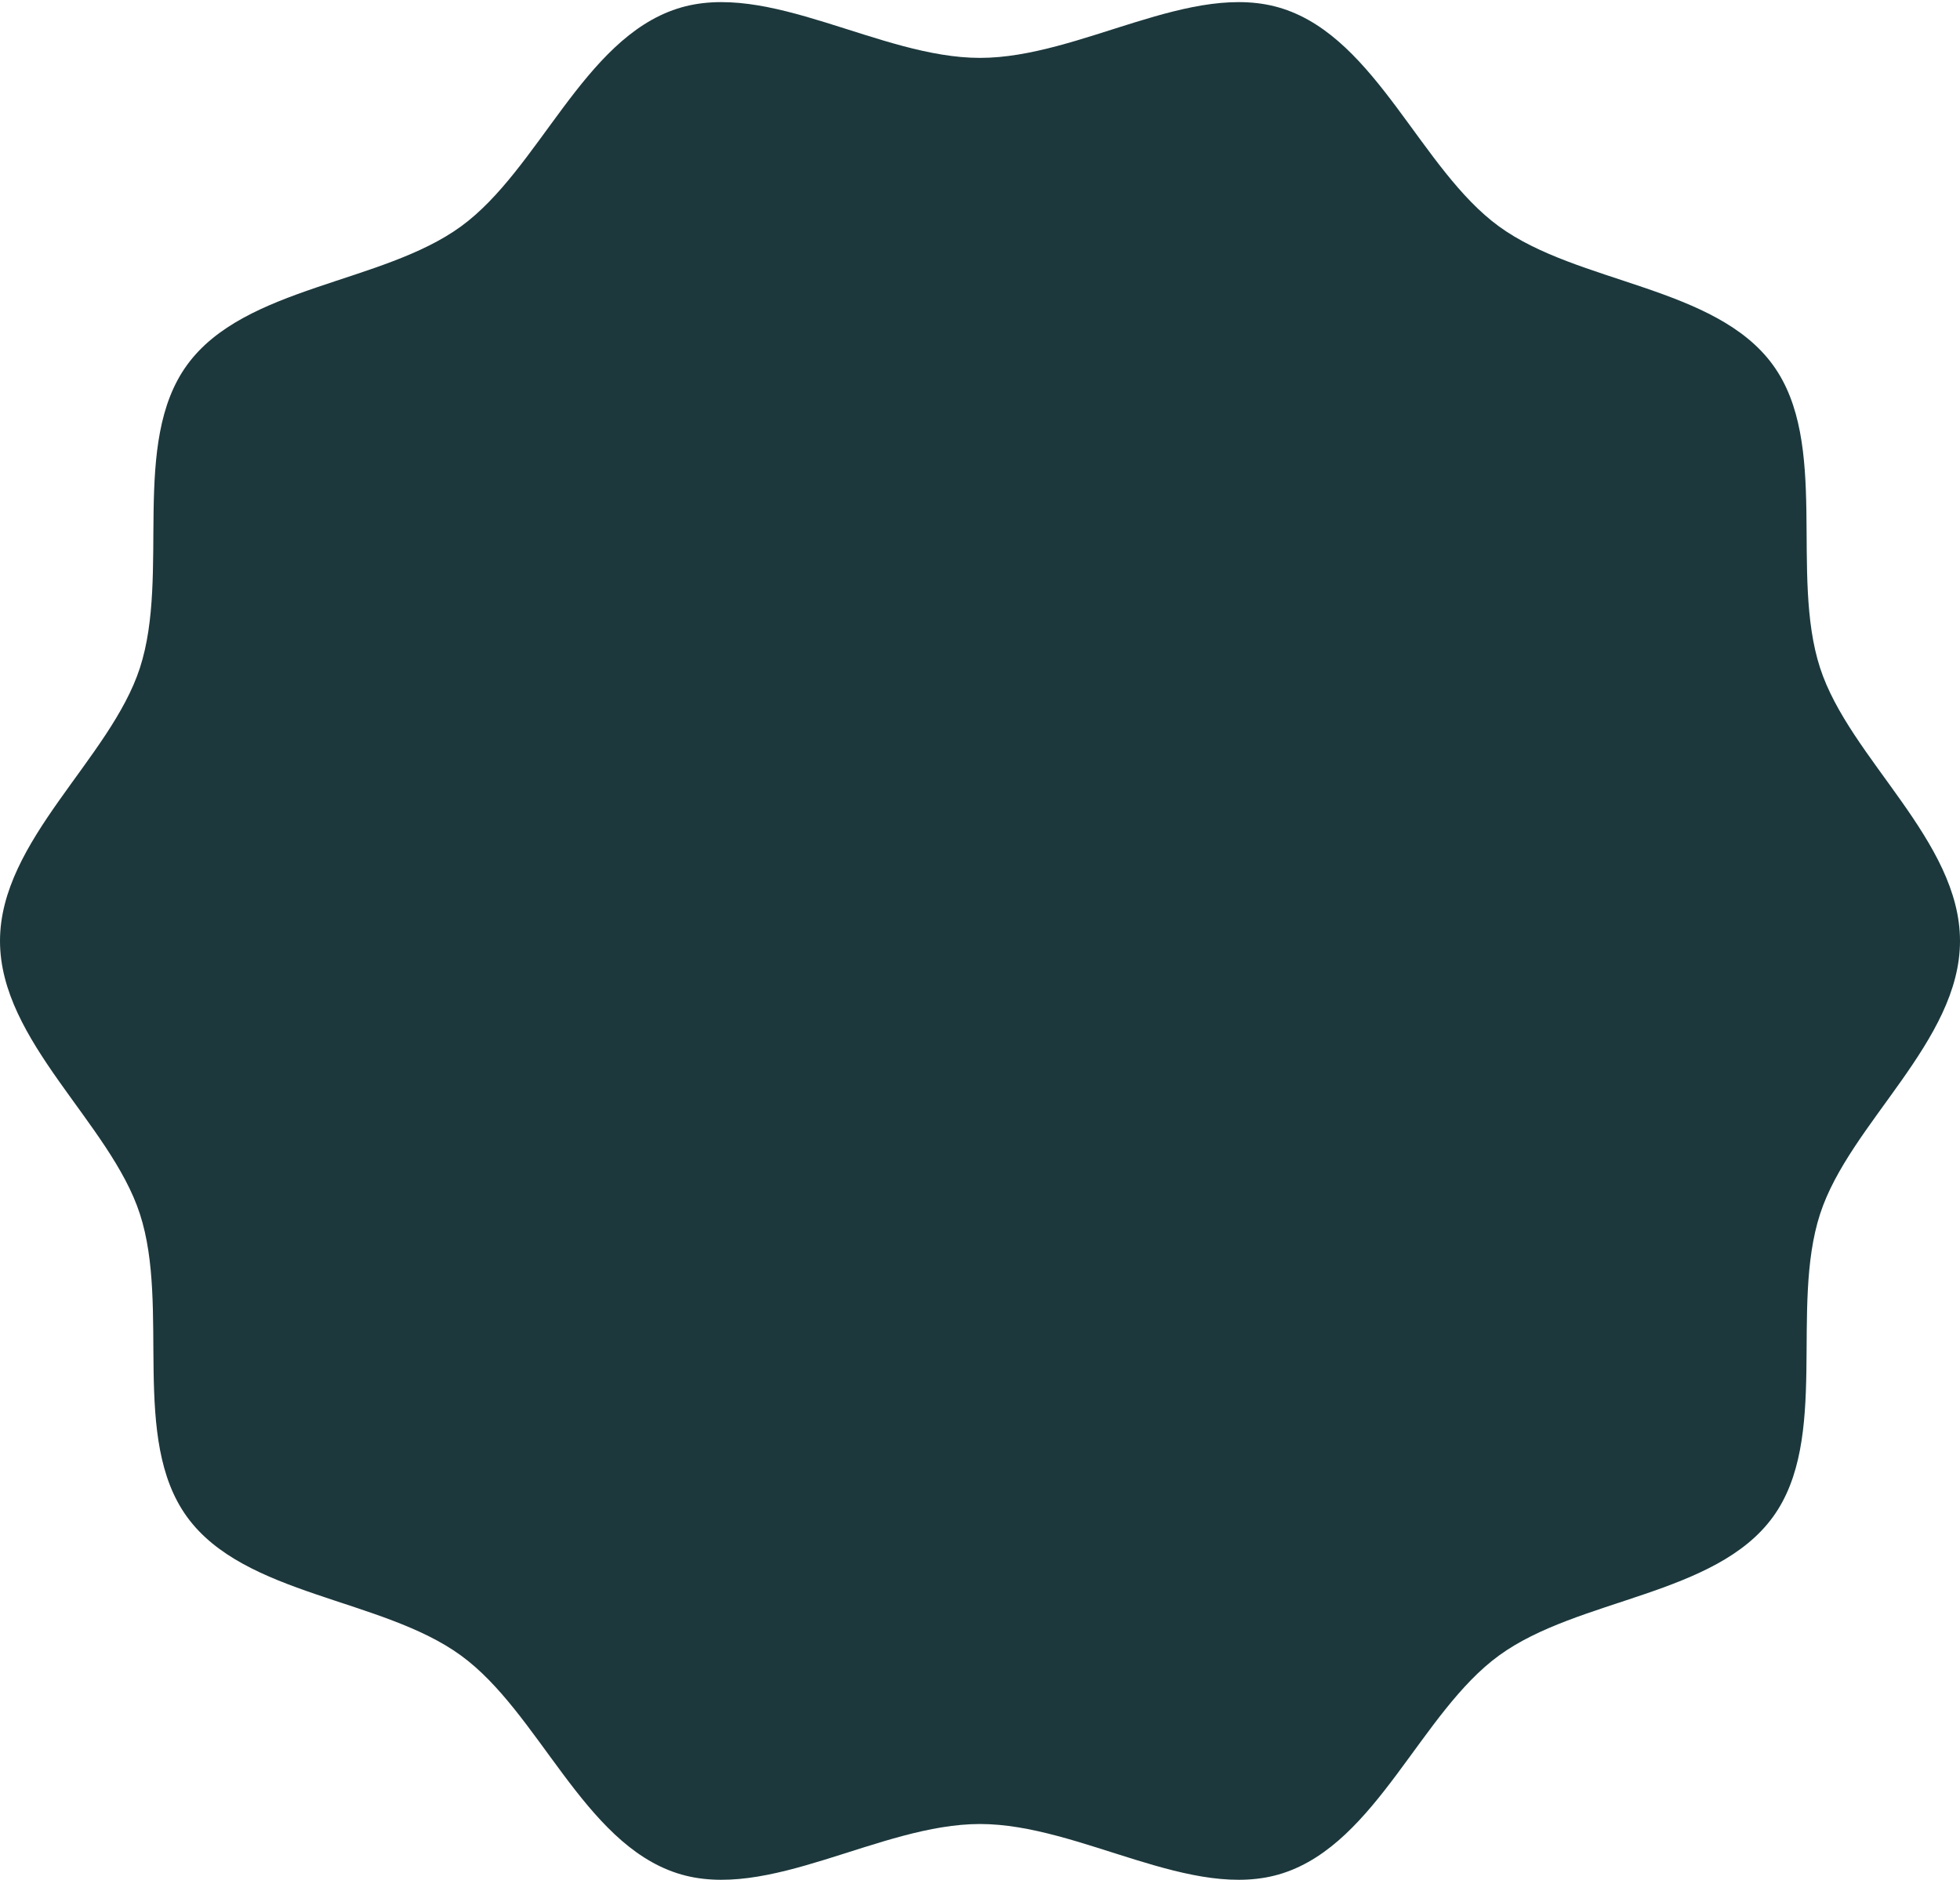 <?xml version="1.0" encoding="UTF-8"?> <svg xmlns="http://www.w3.org/2000/svg" width="807" height="774" viewBox="0 0 807 774" fill="none"> <g clip-path="url(#clip0_21_997)"> <path d="M807 387.437C807 428.802 761.519 462.492 749.398 499.828C736.825 538.518 753.392 592.421 729.949 624.634C706.262 657.16 649.737 657.942 617.211 681.628C584.998 705.055 566.903 758.714 528.212 771.27C490.885 783.408 444.869 751.021 403.503 751.021C362.122 751.021 316.113 783.408 278.777 771.27C240.083 758.714 221.988 705.055 189.779 681.628C157.251 657.942 100.719 657.16 77.044 624.617C53.606 592.421 70.162 538.518 57.598 499.828C45.477 462.492 0 428.802 0 387.437C0 346.055 45.477 312.366 57.598 275.03C70.162 236.339 53.606 182.453 77.046 150.24C100.721 117.714 157.253 116.916 189.782 93.246C221.988 69.802 240.085 16.143 278.777 3.587C316.113 -8.534 362.122 23.835 403.503 23.835C444.869 23.835 490.885 -8.534 528.212 3.587C566.903 16.143 584.998 69.802 617.211 93.246C649.737 116.916 706.279 117.714 729.949 150.24C753.392 182.453 736.825 236.339 749.398 275.03C761.519 312.366 807 346.055 807 387.437Z" fill="#1C383C"></path> </g> <defs> <clipPath id="clip0_21_997"> <rect width="807" height="774" fill="white"></rect> </clipPath> </defs> </svg> 